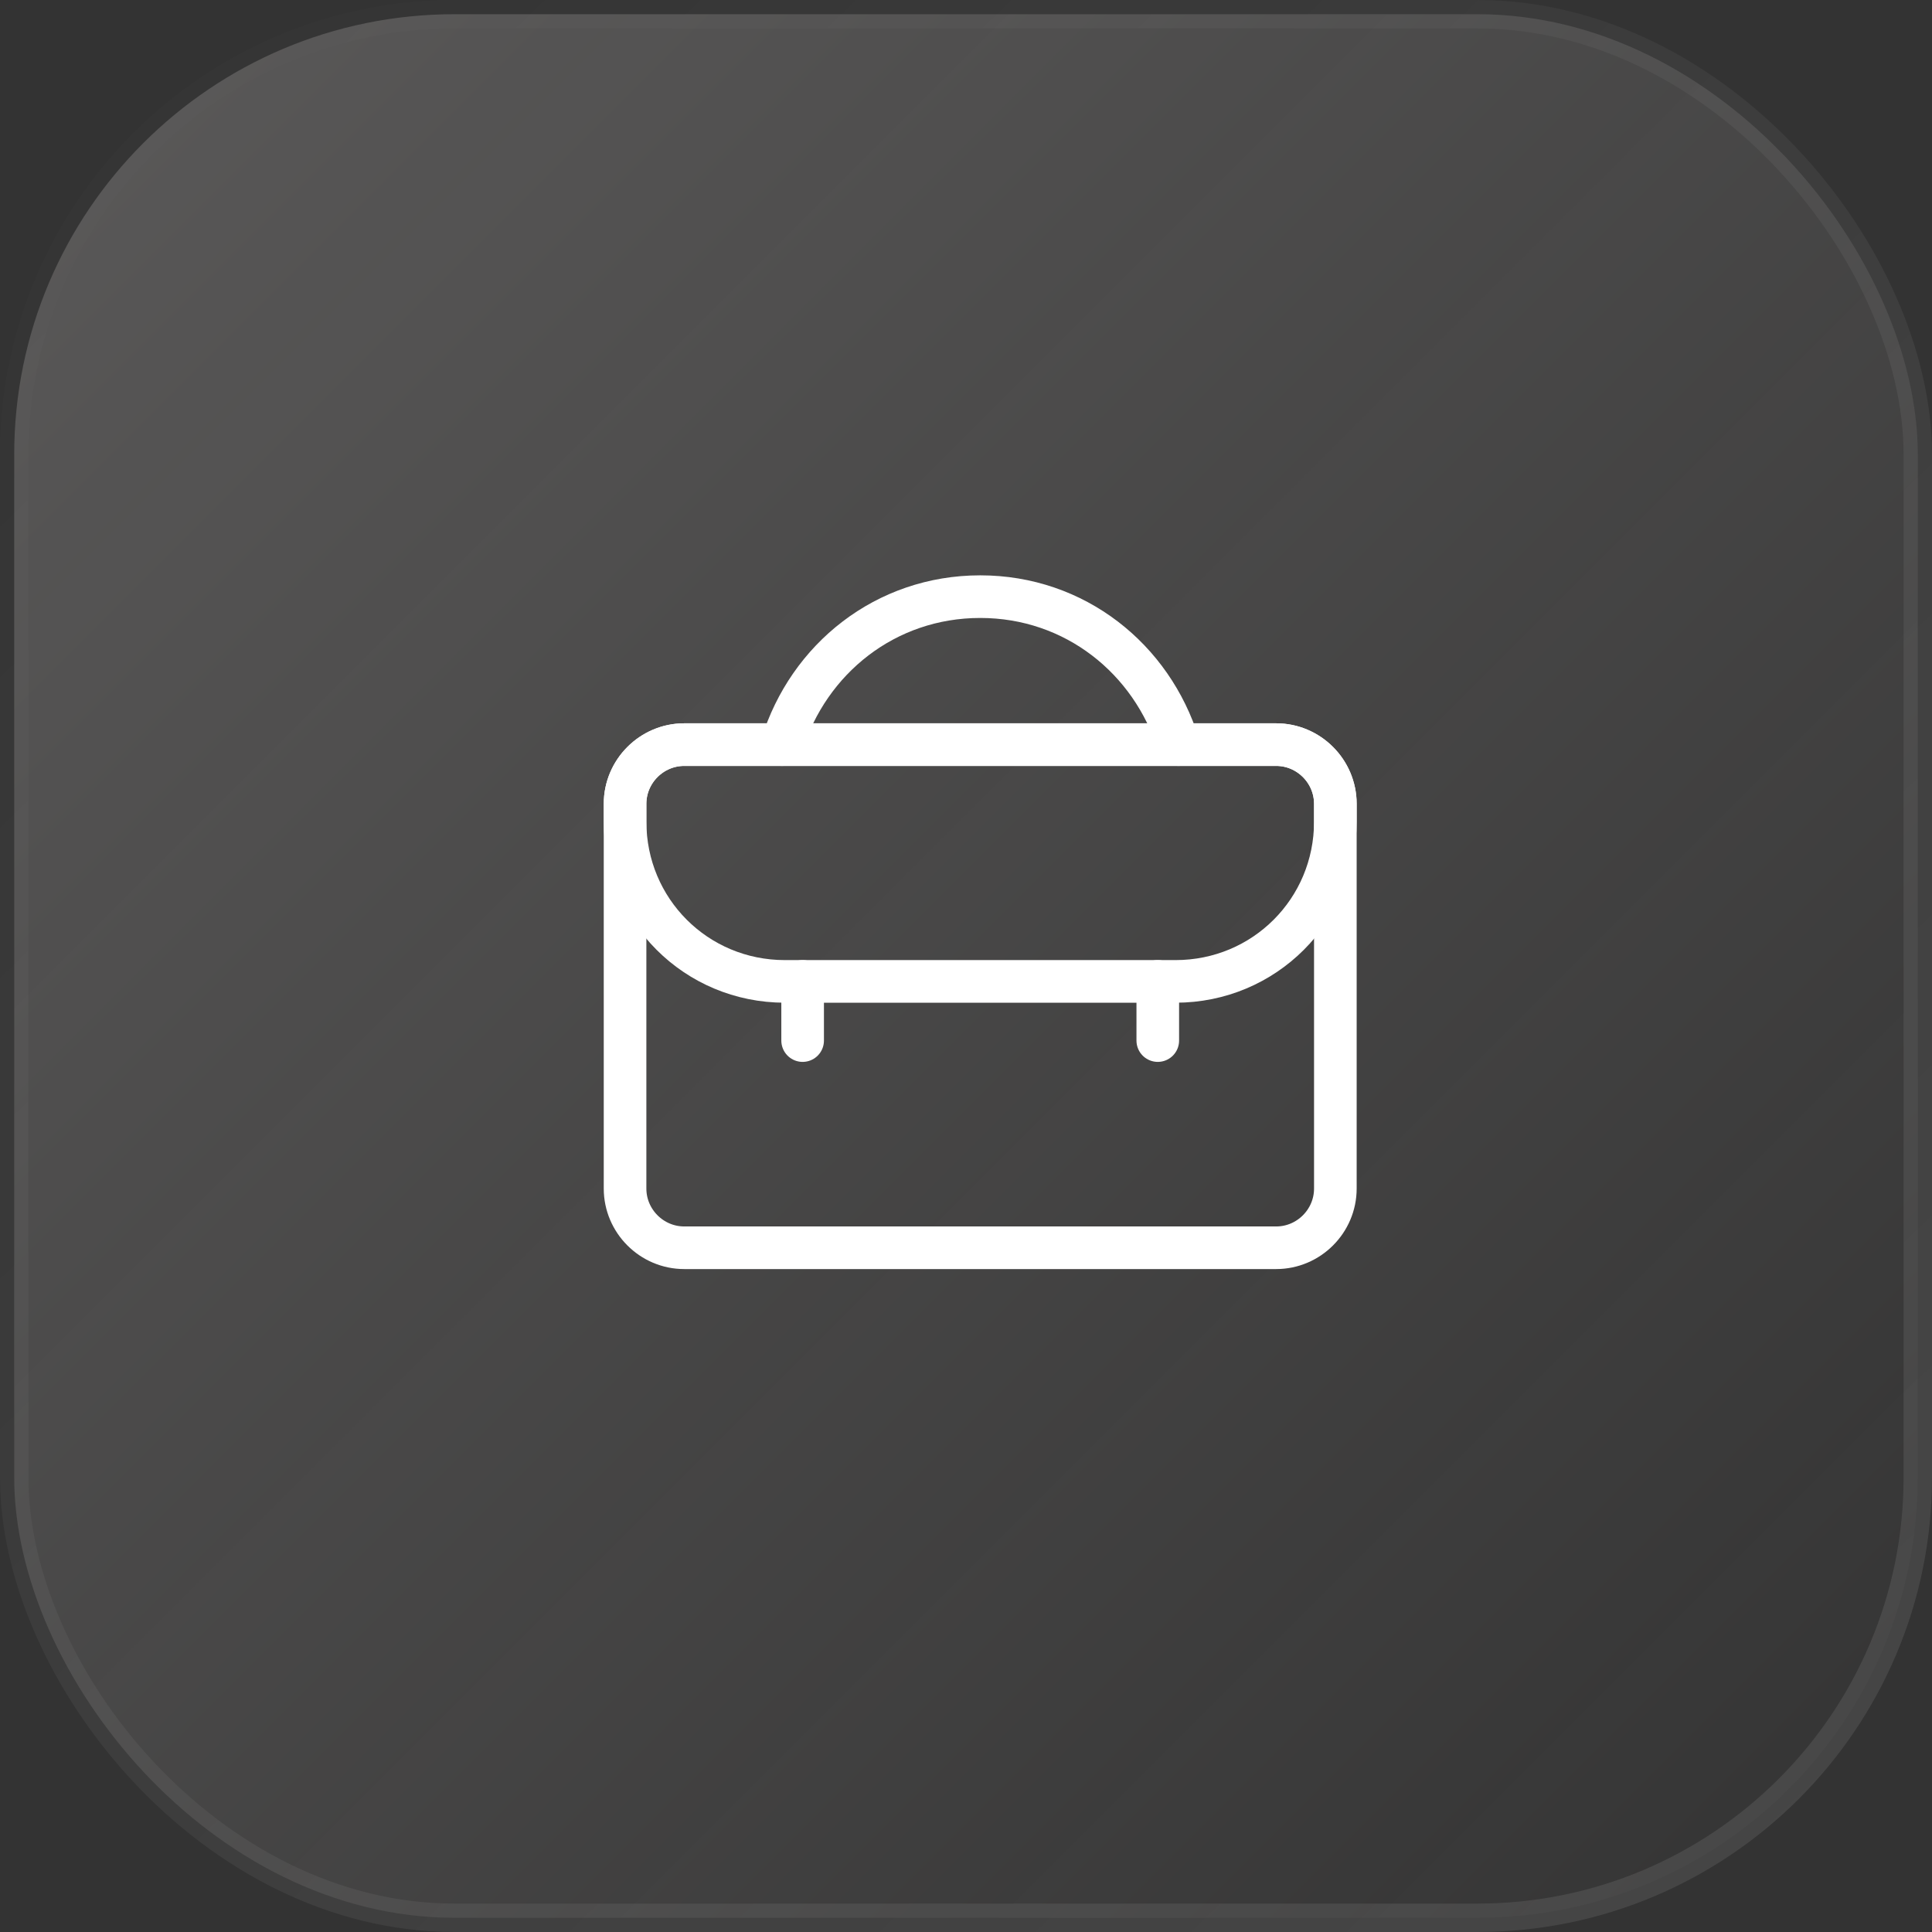 <svg width="68" height="68" viewBox="0 0 68 68" fill="none" xmlns="http://www.w3.org/2000/svg">
<rect x="0" y="0" width="68" height="68" fill="#333333" stroke="none"/>
<rect opacity="0.5" x="0.5" y="0.5" width="67" height="67" rx="15.5" fill="url(#paint0_linear_211_930)" stroke="url(#paint1_linear_211_930)"/>
<path d="M44.917 43.917H24.083C22.938 43.917 22 42.979 22 41.833V28.292C22 27.146 22.938 26.208 24.083 26.208H44.917C46.062 26.208 47 27.146 47 28.292V41.833C47 42.979 46.062 43.917 44.917 43.917Z" stroke="white" stroke-width="1.5" stroke-miterlimit="10" stroke-linecap="round" stroke-linejoin="round"/>
<path d="M41.375 34.542H27.625C24.5 34.542 22 32.042 22 28.917V28.292C22 27.146 22.938 26.208 24.083 26.208H44.917C46.062 26.208 47 27.146 47 28.292V28.917C47 32.042 44.5 34.542 41.375 34.542Z" stroke="white" stroke-width="1.5" stroke-miterlimit="10" stroke-linecap="round" stroke-linejoin="round"/>
<path d="M28.25 36.625V34.542" stroke="white" stroke-width="1.5" stroke-miterlimit="10" stroke-linecap="round" stroke-linejoin="round"/>
<path d="M40.75 36.625V34.542" stroke="white" stroke-width="1.5" stroke-miterlimit="10" stroke-linecap="round" stroke-linejoin="round"/>
<path d="M27.521 26.208C28.459 23.188 31.167 21 34.501 21C37.834 21 40.542 23.188 41.48 26.208" stroke="white" stroke-width="1.5" stroke-miterlimit="10" stroke-linecap="round" stroke-linejoin="round"/>
<defs>
<linearGradient id="paint0_linear_211_930" x1="0" y1="0" x2="68" y2="68" gradientUnits="userSpaceOnUse">
<stop stop-color="#F9F3F2" stop-opacity="0.4"/>
<stop offset="1" stop-color="#F9F3F2" stop-opacity="0"/>
</linearGradient>
<linearGradient id="paint1_linear_211_930" x1="0" y1="0" x2="134.937" y2="139.542" gradientUnits="userSpaceOnUse">
<stop stop-color="white" stop-opacity="0"/>
<stop offset="1" stop-color="white" stop-opacity="0.4"/>
</linearGradient>
</defs>
</svg>
